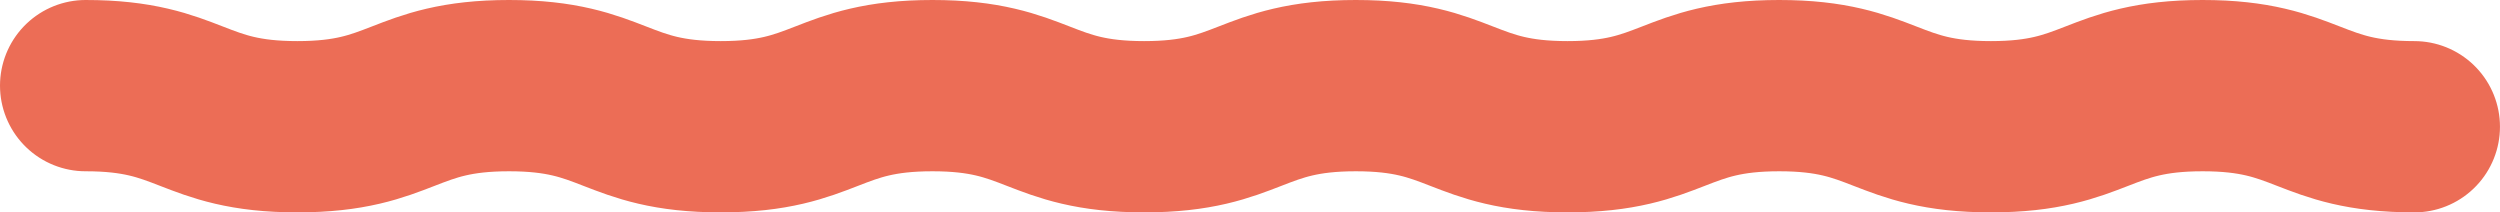 <?xml version="1.0" encoding="UTF-8"?>
<svg id="_レイヤー_2" data-name="レイヤー 2" xmlns="http://www.w3.org/2000/svg" viewBox="0 0 1824.56 155">
  <defs>
    <style>
      .cls-1 {
        fill: none;
        stroke: #ec6d56;
        stroke-linecap: round;
        stroke-linejoin: round;
        stroke-width: 125px;
      }
    </style>
  </defs>
  <g id="_レイヤー_1-2" data-name="レイヤー 1">
    <path class="cls-1" d="M62.5,62.5c77.25,0,77.25,30,154.5,30s77.25-30,154.5-30,77.25,30,154.5,30,77.25-30,154.51-30,77.25,30,154.5,30,77.25-30,154.5-30,77.25,30,154.5,30,77.25-30,154.51-30,77.25,30,154.5,30,77.26-30,154.51-30,77.26,30,154.51,30"/>
  </g>
</svg>
